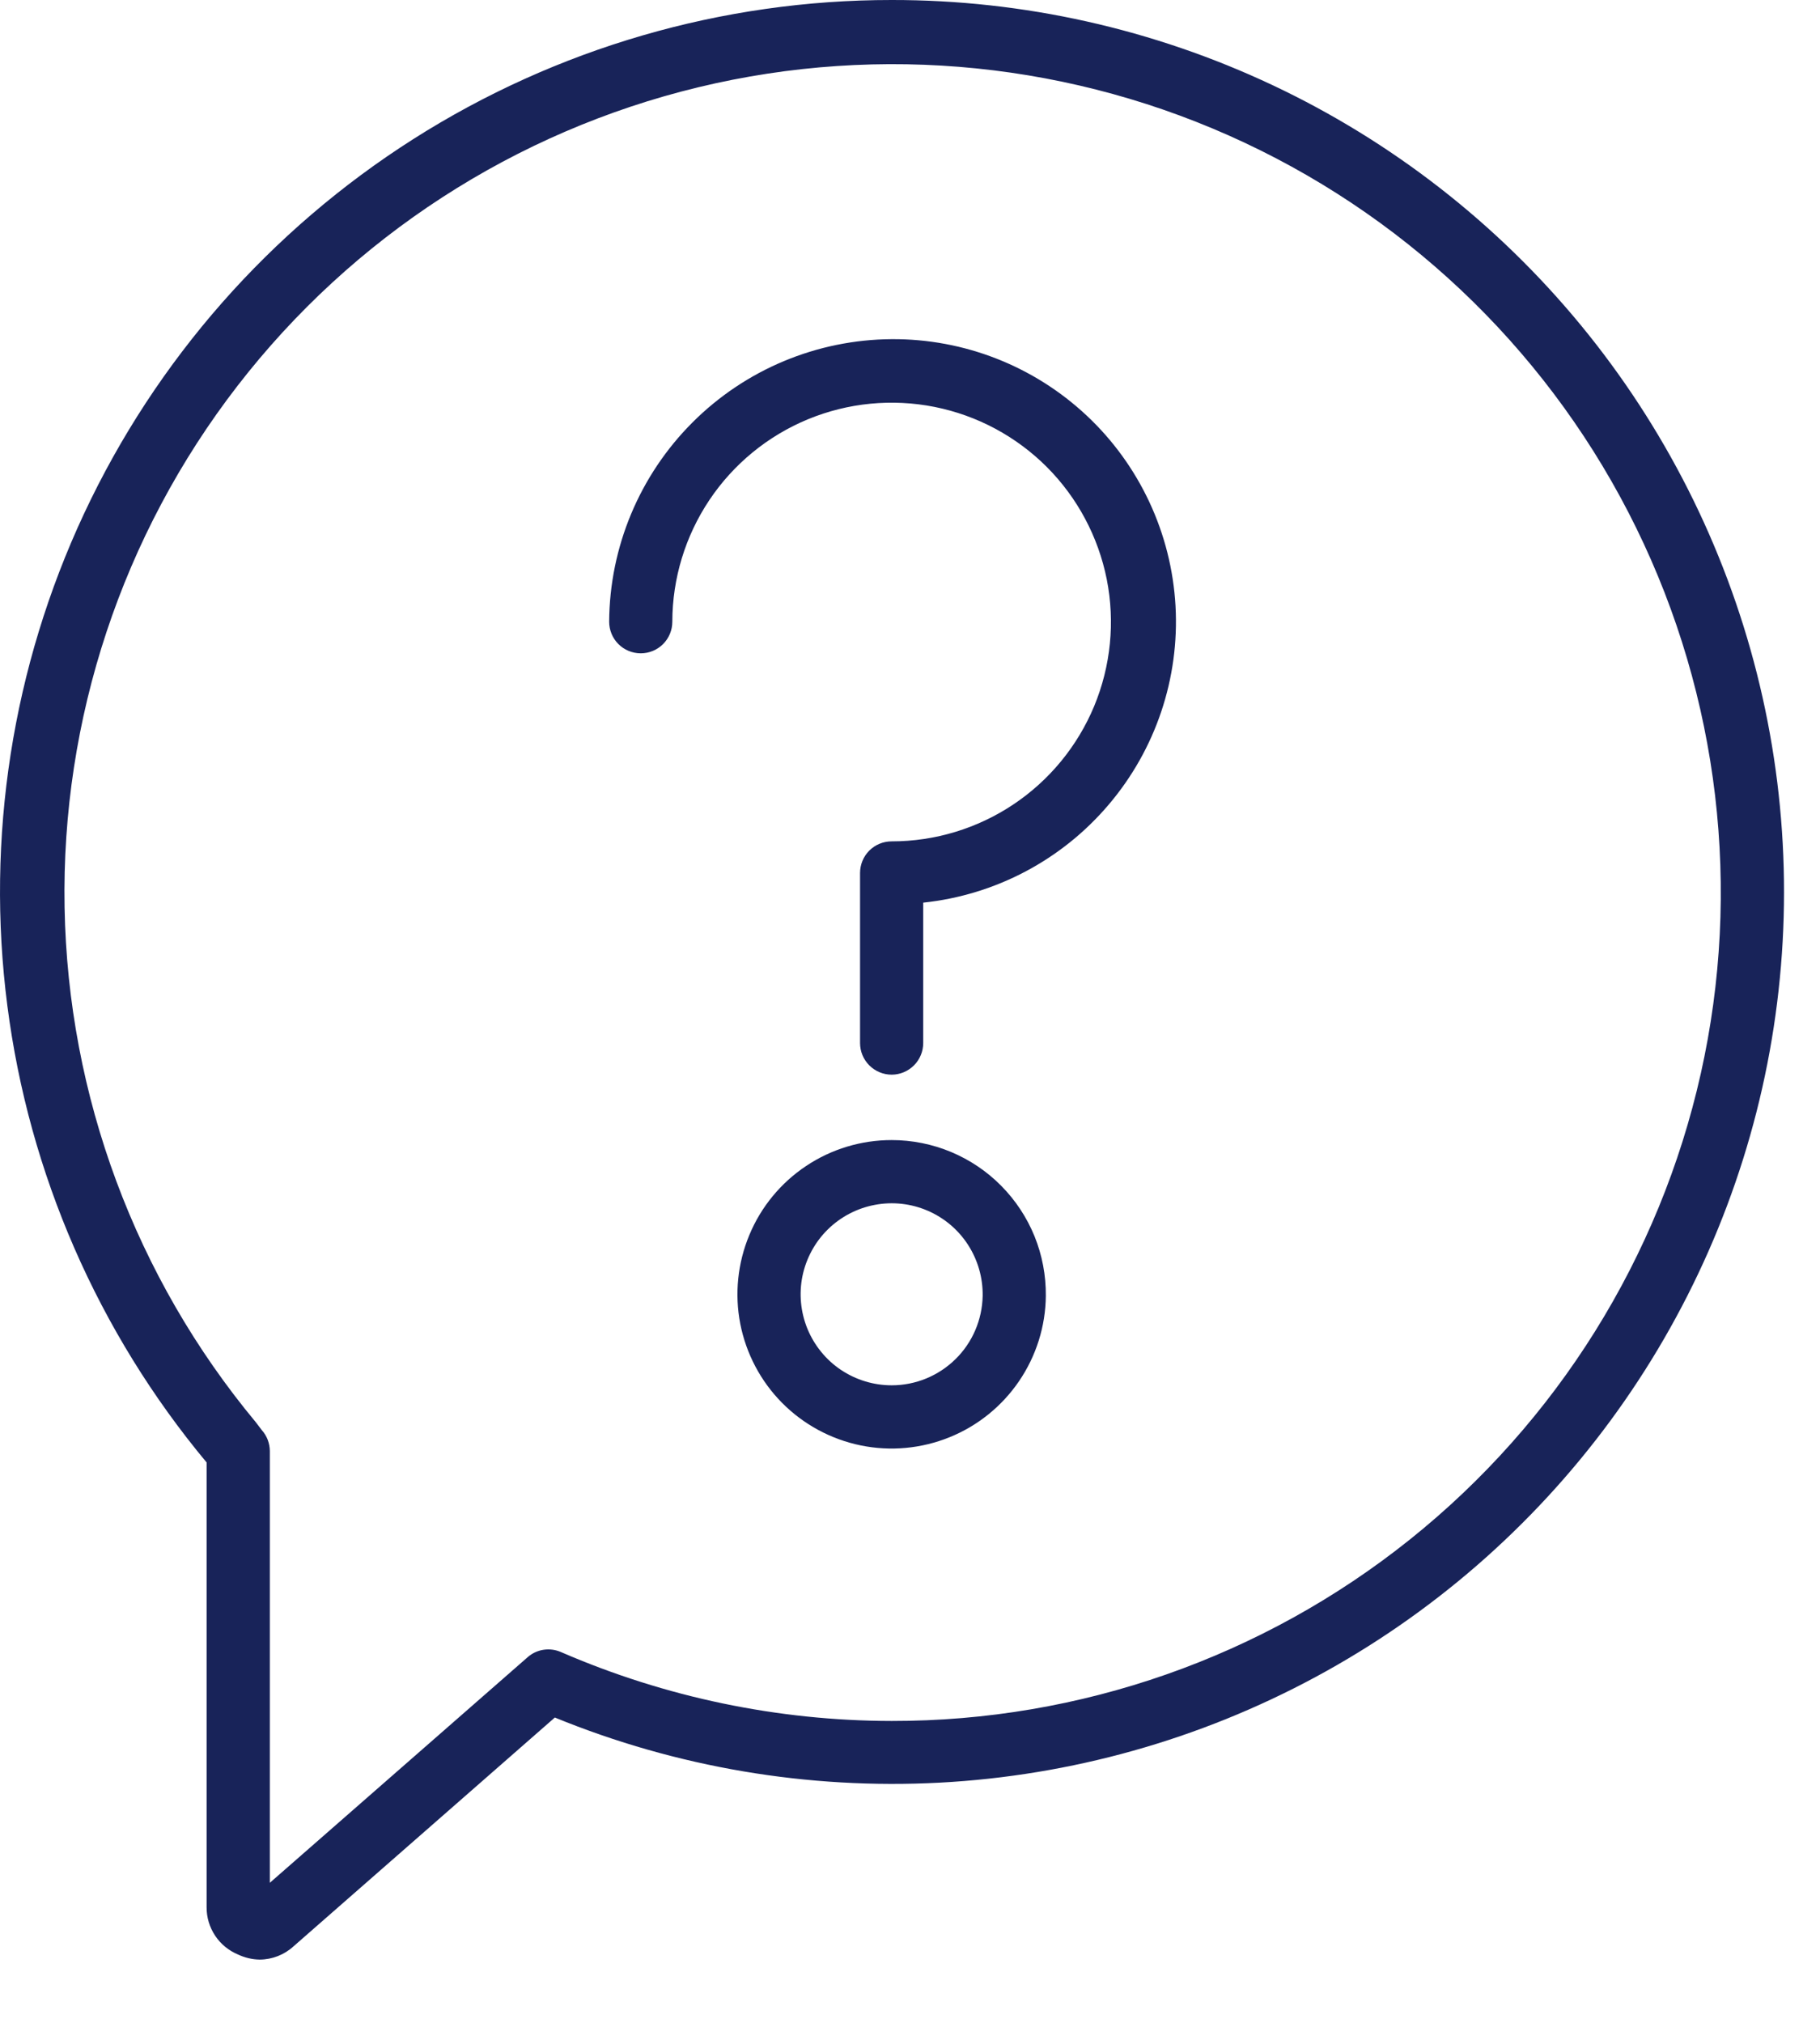 <svg xmlns="http://www.w3.org/2000/svg" width="27" height="30" viewBox="0 0 27 30" fill="none"><path d="M13.228 4.16553e-06C10.714 -0.001 8.252 0.715 6.131 2.063C4.009 3.412 2.316 5.337 1.249 7.613C0.183 9.889 -0.213 12.422 0.109 14.915C0.43 17.408 1.456 19.758 3.065 21.689V28.284C3.064 28.435 3.108 28.582 3.192 28.708C3.275 28.833 3.394 28.93 3.534 28.988C3.634 29.035 3.742 29.06 3.853 29.062C4.038 29.061 4.217 28.991 4.354 28.866L8.231 25.472C10.039 26.212 11.989 26.541 13.94 26.438C15.891 26.334 17.795 25.799 19.515 24.872C21.235 23.945 22.728 22.648 23.887 21.075C25.046 19.502 25.843 17.692 26.219 15.775C26.595 13.857 26.542 11.88 26.063 9.986C25.584 8.092 24.691 6.327 23.449 4.819C22.207 3.311 20.646 2.096 18.879 1.263C17.111 0.43 15.181 -0.002 13.228 4.16553e-06ZM13.228 25.523C11.541 25.521 9.872 25.173 8.324 24.502C8.243 24.466 8.153 24.454 8.065 24.467C7.977 24.48 7.895 24.518 7.828 24.577L4.003 27.923V21.52C4.002 21.406 3.961 21.296 3.885 21.211L3.796 21.094C2.009 18.945 1.008 16.251 0.958 13.457C0.908 10.663 1.813 7.935 3.522 5.724C5.231 3.513 7.643 1.95 10.36 1.294C13.076 0.639 15.936 0.929 18.465 2.117C20.995 3.305 23.044 5.32 24.274 7.83C25.504 10.339 25.842 13.193 25.232 15.92C24.621 18.648 23.099 21.085 20.917 22.831C18.735 24.577 16.022 25.527 13.228 25.523Z" fill="#182359"></path><path d="M13.228 16.908C12.776 16.908 12.335 17.041 11.959 17.292C11.584 17.542 11.29 17.898 11.117 18.315C10.943 18.731 10.896 19.19 10.982 19.633C11.069 20.076 11.284 20.484 11.602 20.805C11.919 21.125 12.325 21.345 12.767 21.436C13.209 21.527 13.668 21.485 14.087 21.315C14.505 21.146 14.864 20.856 15.118 20.483C15.372 20.11 15.511 19.67 15.515 19.219C15.518 18.916 15.461 18.616 15.348 18.336C15.234 18.056 15.066 17.801 14.853 17.586C14.641 17.371 14.387 17.201 14.108 17.084C13.829 16.968 13.53 16.908 13.228 16.908ZM13.228 20.545C12.96 20.545 12.698 20.465 12.475 20.316C12.253 20.167 12.08 19.954 11.978 19.706C11.877 19.458 11.851 19.186 11.905 18.923C11.96 18.661 12.09 18.42 12.282 18.232C12.473 18.045 12.716 17.918 12.979 17.869C13.242 17.819 13.514 17.849 13.761 17.955C14.007 18.061 14.216 18.237 14.361 18.462C14.507 18.688 14.582 18.951 14.578 19.219C14.571 19.573 14.427 19.91 14.174 20.158C13.921 20.406 13.582 20.545 13.228 20.545Z" fill="#182359"></path><path d="M13.228 5.03C12.118 5.037 11.057 5.481 10.273 6.265C9.488 7.05 9.044 8.111 9.037 9.22C9.037 9.345 9.086 9.464 9.174 9.552C9.262 9.64 9.381 9.689 9.506 9.689C9.63 9.689 9.749 9.64 9.837 9.552C9.925 9.464 9.974 9.345 9.974 9.22C9.975 8.577 10.167 7.949 10.525 7.414C10.883 6.88 11.391 6.464 11.986 6.218C12.58 5.973 13.234 5.909 13.865 6.035C14.496 6.161 15.075 6.471 15.53 6.926C15.984 7.381 16.293 7.961 16.419 8.592C16.544 9.223 16.479 9.877 16.233 10.471C15.986 11.065 15.569 11.573 15.034 11.93C14.5 12.287 13.871 12.478 13.228 12.478C13.103 12.478 12.984 12.527 12.896 12.615C12.808 12.703 12.759 12.823 12.759 12.947C12.759 12.947 12.759 12.975 12.759 12.984V15.469C12.759 15.593 12.808 15.712 12.896 15.8C12.984 15.888 13.103 15.938 13.228 15.938C13.352 15.938 13.471 15.888 13.559 15.8C13.647 15.712 13.696 15.593 13.696 15.469V13.387C14.766 13.274 15.751 12.754 16.447 11.934C17.144 11.115 17.499 10.059 17.439 8.986C17.378 7.912 16.908 6.902 16.124 6.166C15.34 5.43 14.303 5.023 13.228 5.03Z" fill="#182359"></path></svg>